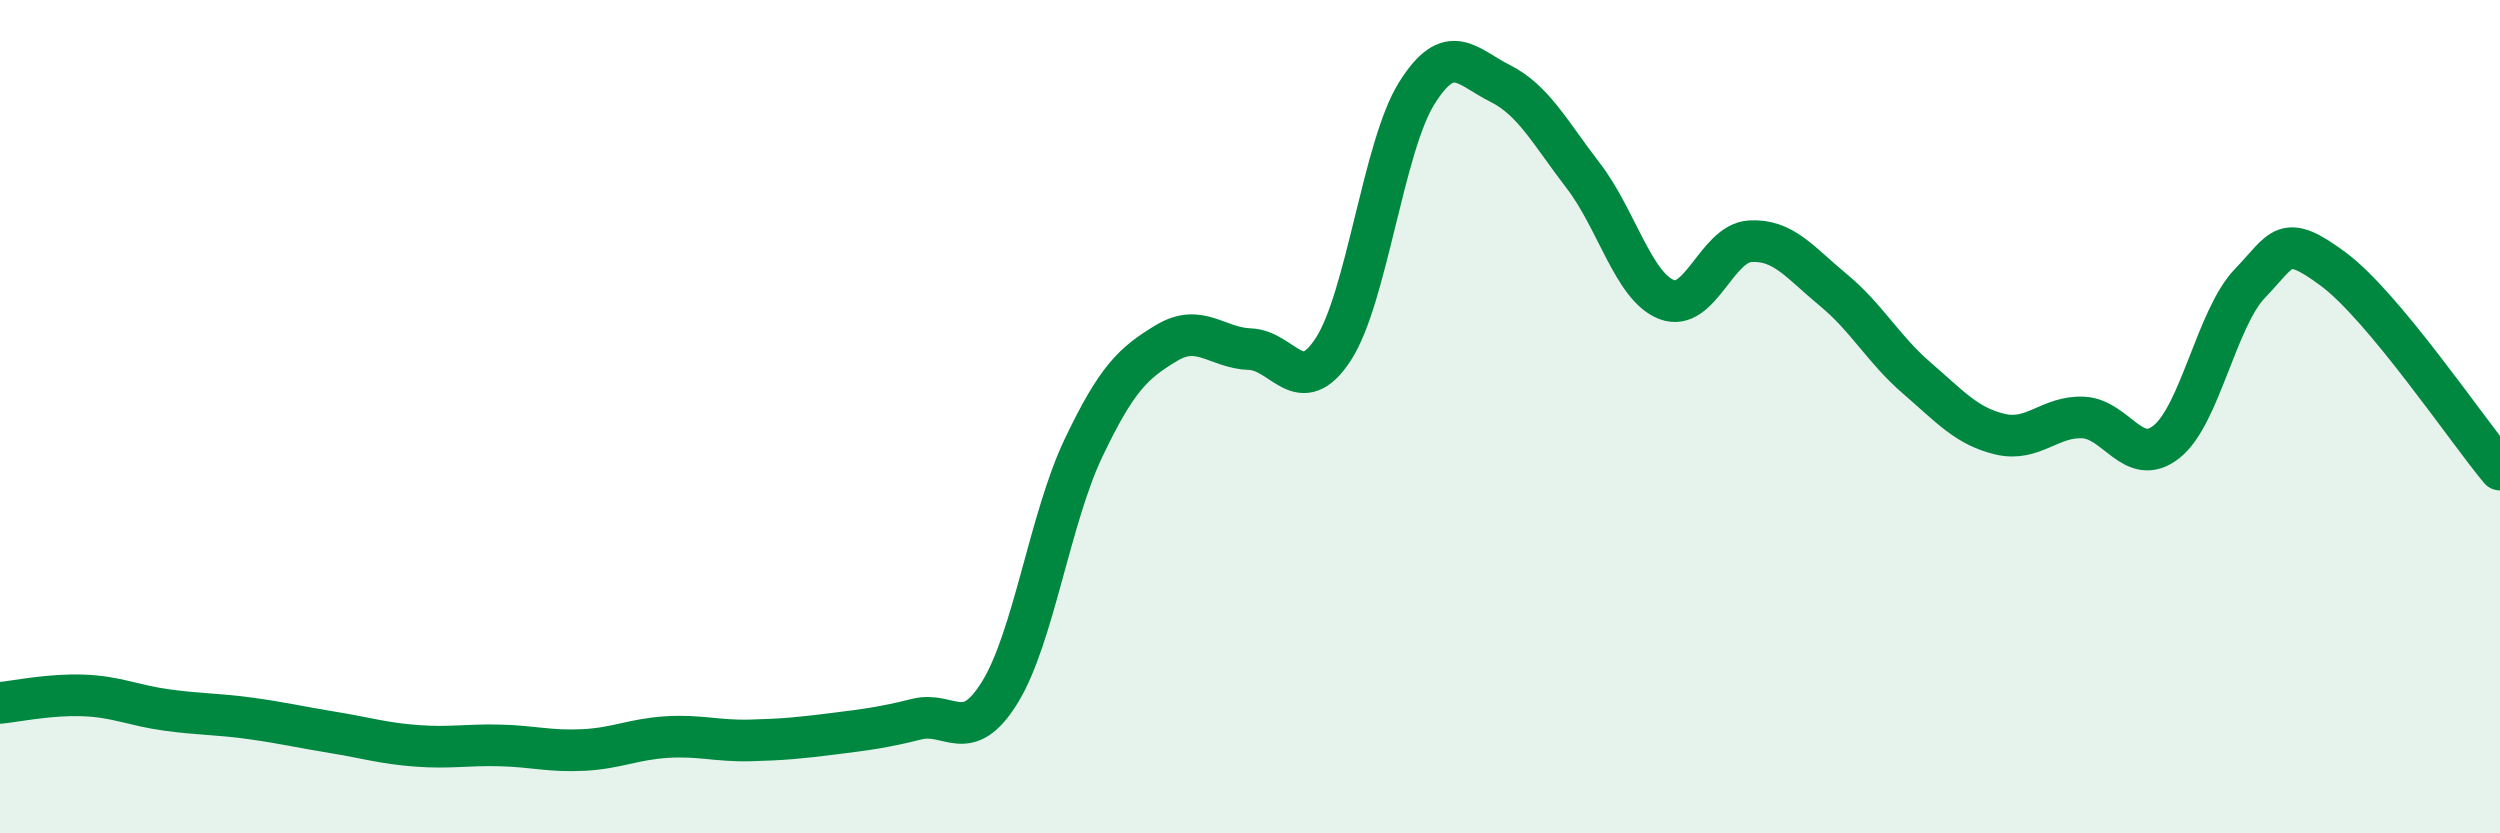 
    <svg width="60" height="20" viewBox="0 0 60 20" xmlns="http://www.w3.org/2000/svg">
      <path
        d="M 0,16.87 C 0.4,16.83 1.2,16.66 2,16.69 C 2.8,16.72 3.2,16.93 4,17.04 C 4.8,17.15 5.2,17.13 6,17.24 C 6.8,17.35 7.2,17.45 8,17.58 C 8.8,17.71 9.2,17.84 10,17.9 C 10.8,17.96 11.2,17.87 12,17.89 C 12.8,17.91 13.2,18.04 14,18 C 14.8,17.96 15.2,17.74 16,17.69 C 16.8,17.64 17.2,17.79 18,17.77 C 18.8,17.75 19.2,17.71 20,17.61 C 20.8,17.51 21.2,17.46 22,17.26 C 22.8,17.06 23.2,17.91 24,16.61 C 24.8,15.31 25.2,12.44 26,10.76 C 26.8,9.08 27.2,8.71 28,8.23 C 28.8,7.75 29.2,8.35 30,8.38 C 30.8,8.41 31.2,9.61 32,8.38 C 32.8,7.15 33.2,3.52 34,2.24 C 34.8,0.96 35.2,1.6 36,2 C 36.8,2.4 37.2,3.18 38,4.22 C 38.8,5.26 39.2,6.88 40,7.19 C 40.8,7.5 41.2,5.84 42,5.79 C 42.8,5.74 43.2,6.3 44,6.96 C 44.8,7.62 45.2,8.38 46,9.07 C 46.8,9.76 47.2,10.23 48,10.42 C 48.8,10.61 49.2,9.98 50,10.02 C 50.8,10.06 51.2,11.24 52,10.6 C 52.8,9.96 53.2,7.63 54,6.8 C 54.8,5.97 54.8,5.57 56,6.46 C 57.2,7.35 59.2,10.31 60,11.27L60 20L0 20Z"
        fill="#008740"
        opacity="0.1"
        stroke-linecap="round"
        stroke-linejoin="round"
      />
      <path
        d="M 0,16.87 C 0.4,16.83 1.2,16.66 2,16.69 C 2.8,16.72 3.2,16.93 4,17.04 C 4.8,17.15 5.2,17.13 6,17.24 C 6.8,17.35 7.2,17.45 8,17.58 C 8.8,17.71 9.2,17.84 10,17.9 C 10.8,17.96 11.2,17.87 12,17.89 C 12.8,17.91 13.2,18.04 14,18 C 14.8,17.96 15.2,17.74 16,17.69 C 16.8,17.64 17.2,17.79 18,17.77 C 18.8,17.75 19.2,17.71 20,17.61 C 20.8,17.51 21.2,17.46 22,17.26 C 22.8,17.06 23.2,17.91 24,16.61 C 24.8,15.31 25.2,12.44 26,10.76 C 26.8,9.08 27.2,8.71 28,8.23 C 28.8,7.75 29.2,8.35 30,8.38 C 30.8,8.41 31.2,9.61 32,8.38 C 32.8,7.15 33.2,3.52 34,2.24 C 34.8,0.96 35.2,1.6 36,2 C 36.8,2.4 37.2,3.18 38,4.22 C 38.8,5.26 39.2,6.88 40,7.19 C 40.8,7.5 41.2,5.84 42,5.79 C 42.8,5.74 43.2,6.3 44,6.96 C 44.8,7.62 45.2,8.38 46,9.07 C 46.8,9.76 47.2,10.23 48,10.42 C 48.8,10.61 49.2,9.98 50,10.02 C 50.8,10.06 51.2,11.24 52,10.6 C 52.8,9.96 53.2,7.63 54,6.8 C 54.8,5.97 54.8,5.57 56,6.46 C 57.2,7.35 59.2,10.31 60,11.27"
        stroke="#008740"
        stroke-width="1"
        fill="none"
        stroke-linecap="round"
        stroke-linejoin="round"
      />
    </svg>
  